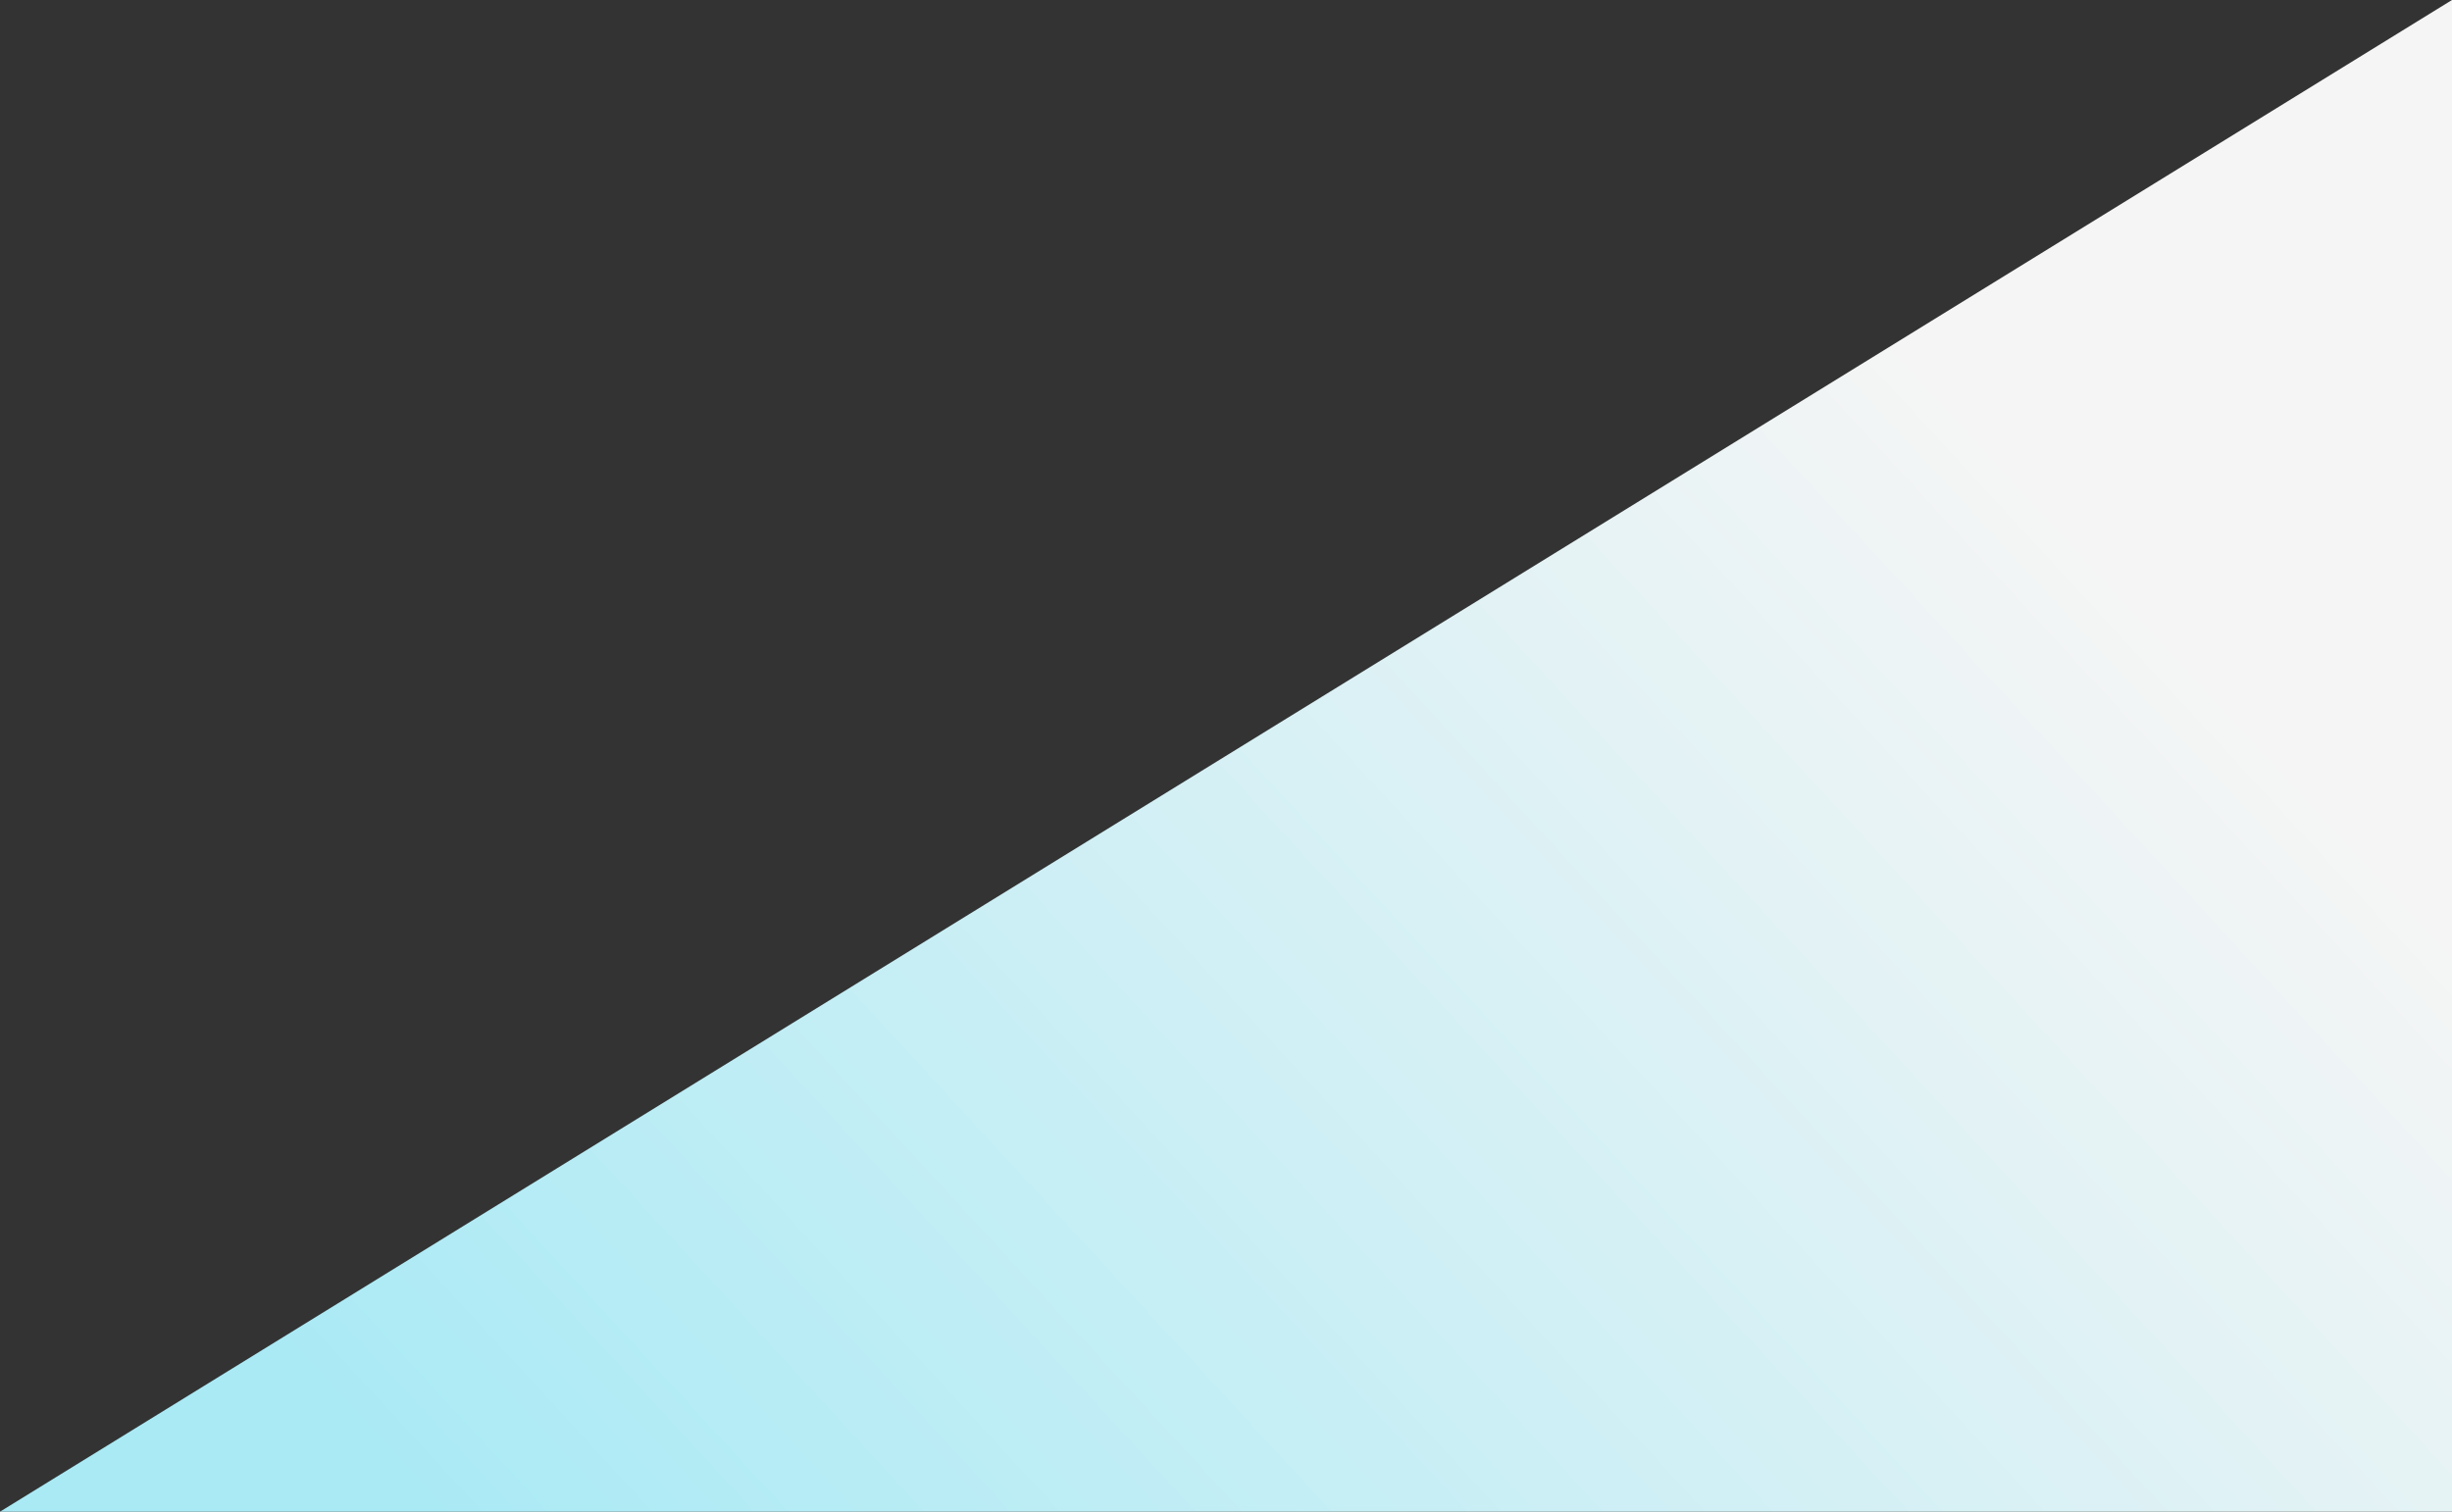 <svg xmlns="http://www.w3.org/2000/svg" xmlns:xlink="http://www.w3.org/1999/xlink" width="966" height="595.7" viewBox="0 0 966 595.7"><rect x="0" y="0" width="966" height="595.7" fill="#333333" stroke="none"/><defs><linearGradient id="a" x1="0.073" y1="0.5" x2="0.859" y2="0.062" gradientUnits="objectBoundingBox"><stop offset="0" stop-color="#f5f5f5"/><stop offset="1" stop-color="#aaeaf5"/></linearGradient></defs><path d="M0,3552H966L0,4147.7Z" transform="translate(966 4147.7) rotate(180)" fill="url(#a)"/></svg>